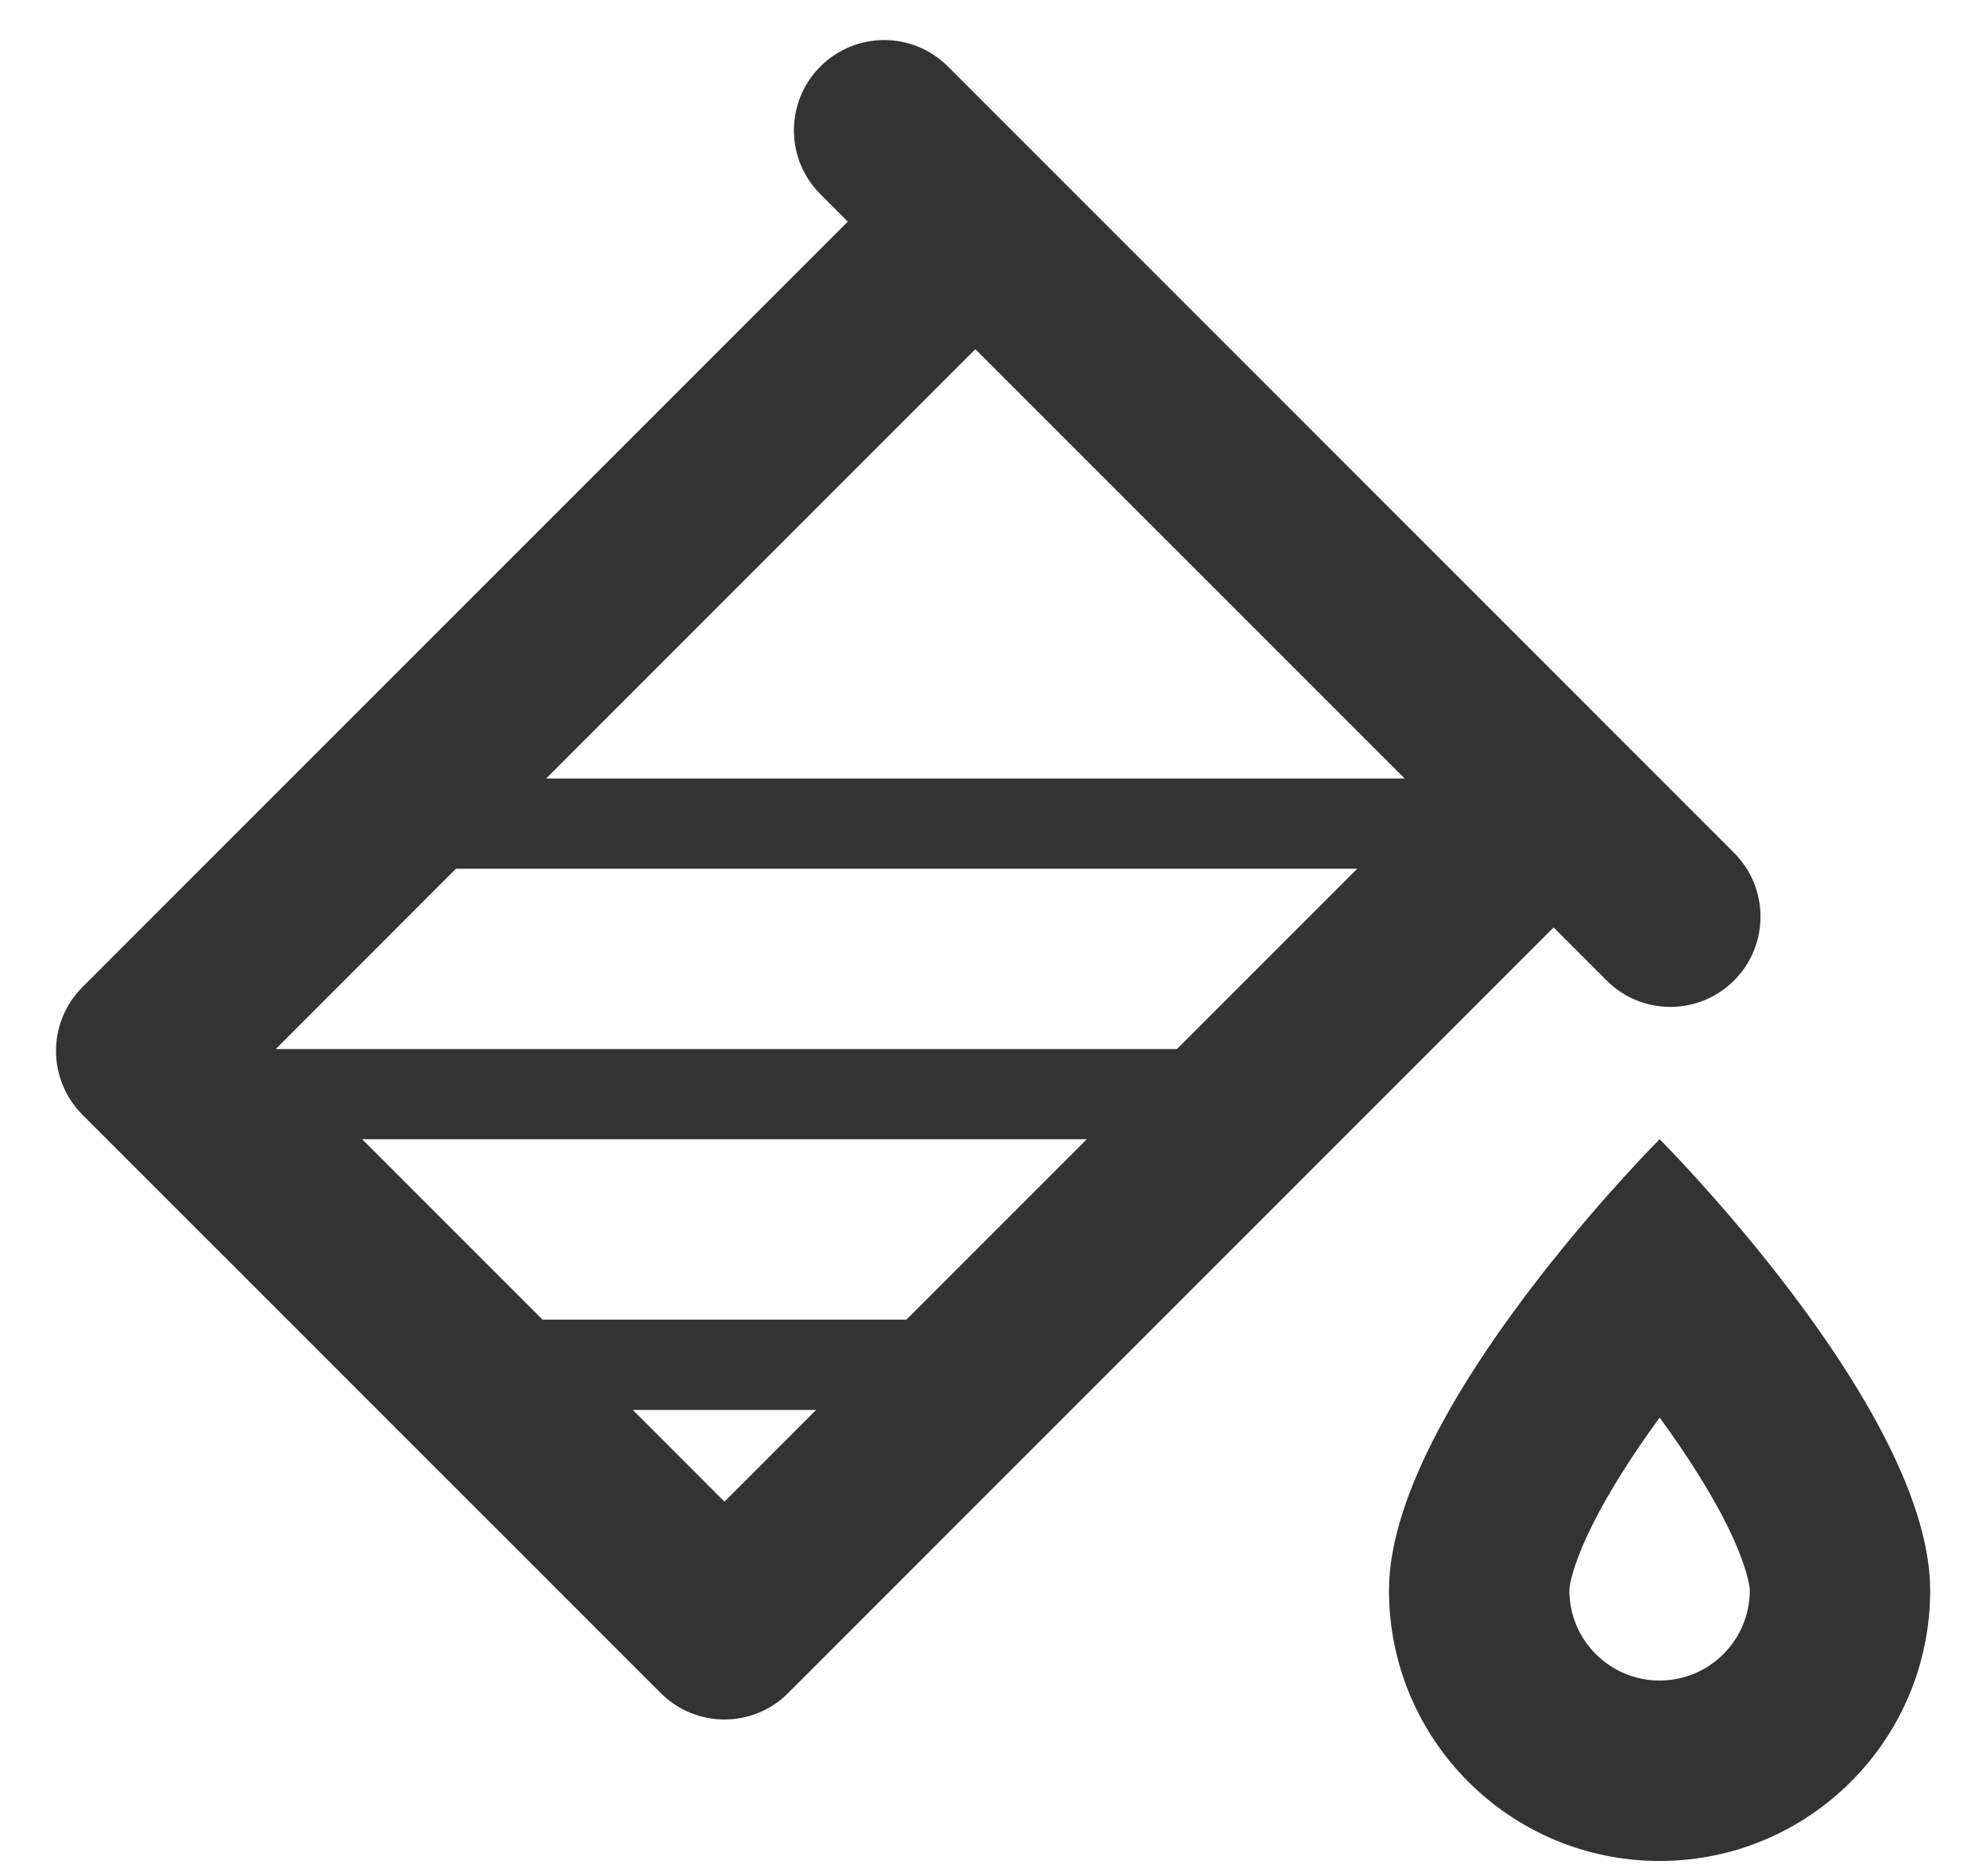 <svg width="18" height="17" viewBox="0 0 18 17" fill="none" xmlns="http://www.w3.org/2000/svg">
<path fill-rule="evenodd" clip-rule="evenodd" d="M8.592 0.603C8.272 0.283 7.755 0.283 7.435 0.603C7.116 0.922 7.116 1.44 7.435 1.759L7.684 2.008L0.747 8.945C0.428 9.264 0.428 9.781 0.747 10.101L5.988 15.341C6.307 15.661 6.825 15.661 7.144 15.341L14.081 8.404L14.561 8.884C14.88 9.204 15.398 9.204 15.717 8.884C16.036 8.565 16.036 8.048 15.717 7.728L8.592 0.603ZM4.132 7.872L2.499 9.506L10.667 9.506L12.301 7.872L4.132 7.872ZM4.917 11.958L3.282 10.323L9.85 10.323L8.215 11.958H4.917ZM6.566 13.607L5.735 12.776H7.397L6.566 13.607ZM4.95 7.054L12.731 7.054L8.84 3.164L4.95 7.054Z" fill="black" fill-opacity="0.8"/>
<path fill-rule="evenodd" clip-rule="evenodd" d="M15.042 10.323C15.042 10.323 14.524 10.841 13.964 11.56C13.306 12.405 12.589 13.527 12.589 14.411C12.589 15.765 13.687 16.863 15.042 16.863C16.396 16.863 17.494 15.765 17.494 14.411C17.494 13.527 16.778 12.405 16.12 11.56C15.56 10.841 15.042 10.323 15.042 10.323ZM15.859 14.411C15.859 14.862 15.493 15.228 15.042 15.228C14.59 15.228 14.224 14.862 14.224 14.411C14.224 14.372 14.251 14.181 14.435 13.813C14.588 13.507 14.802 13.174 15.042 12.845C15.282 13.174 15.496 13.507 15.649 13.813C15.832 14.181 15.859 14.372 15.859 14.411Z" fill="black" fill-opacity="0.8"/>
</svg>
